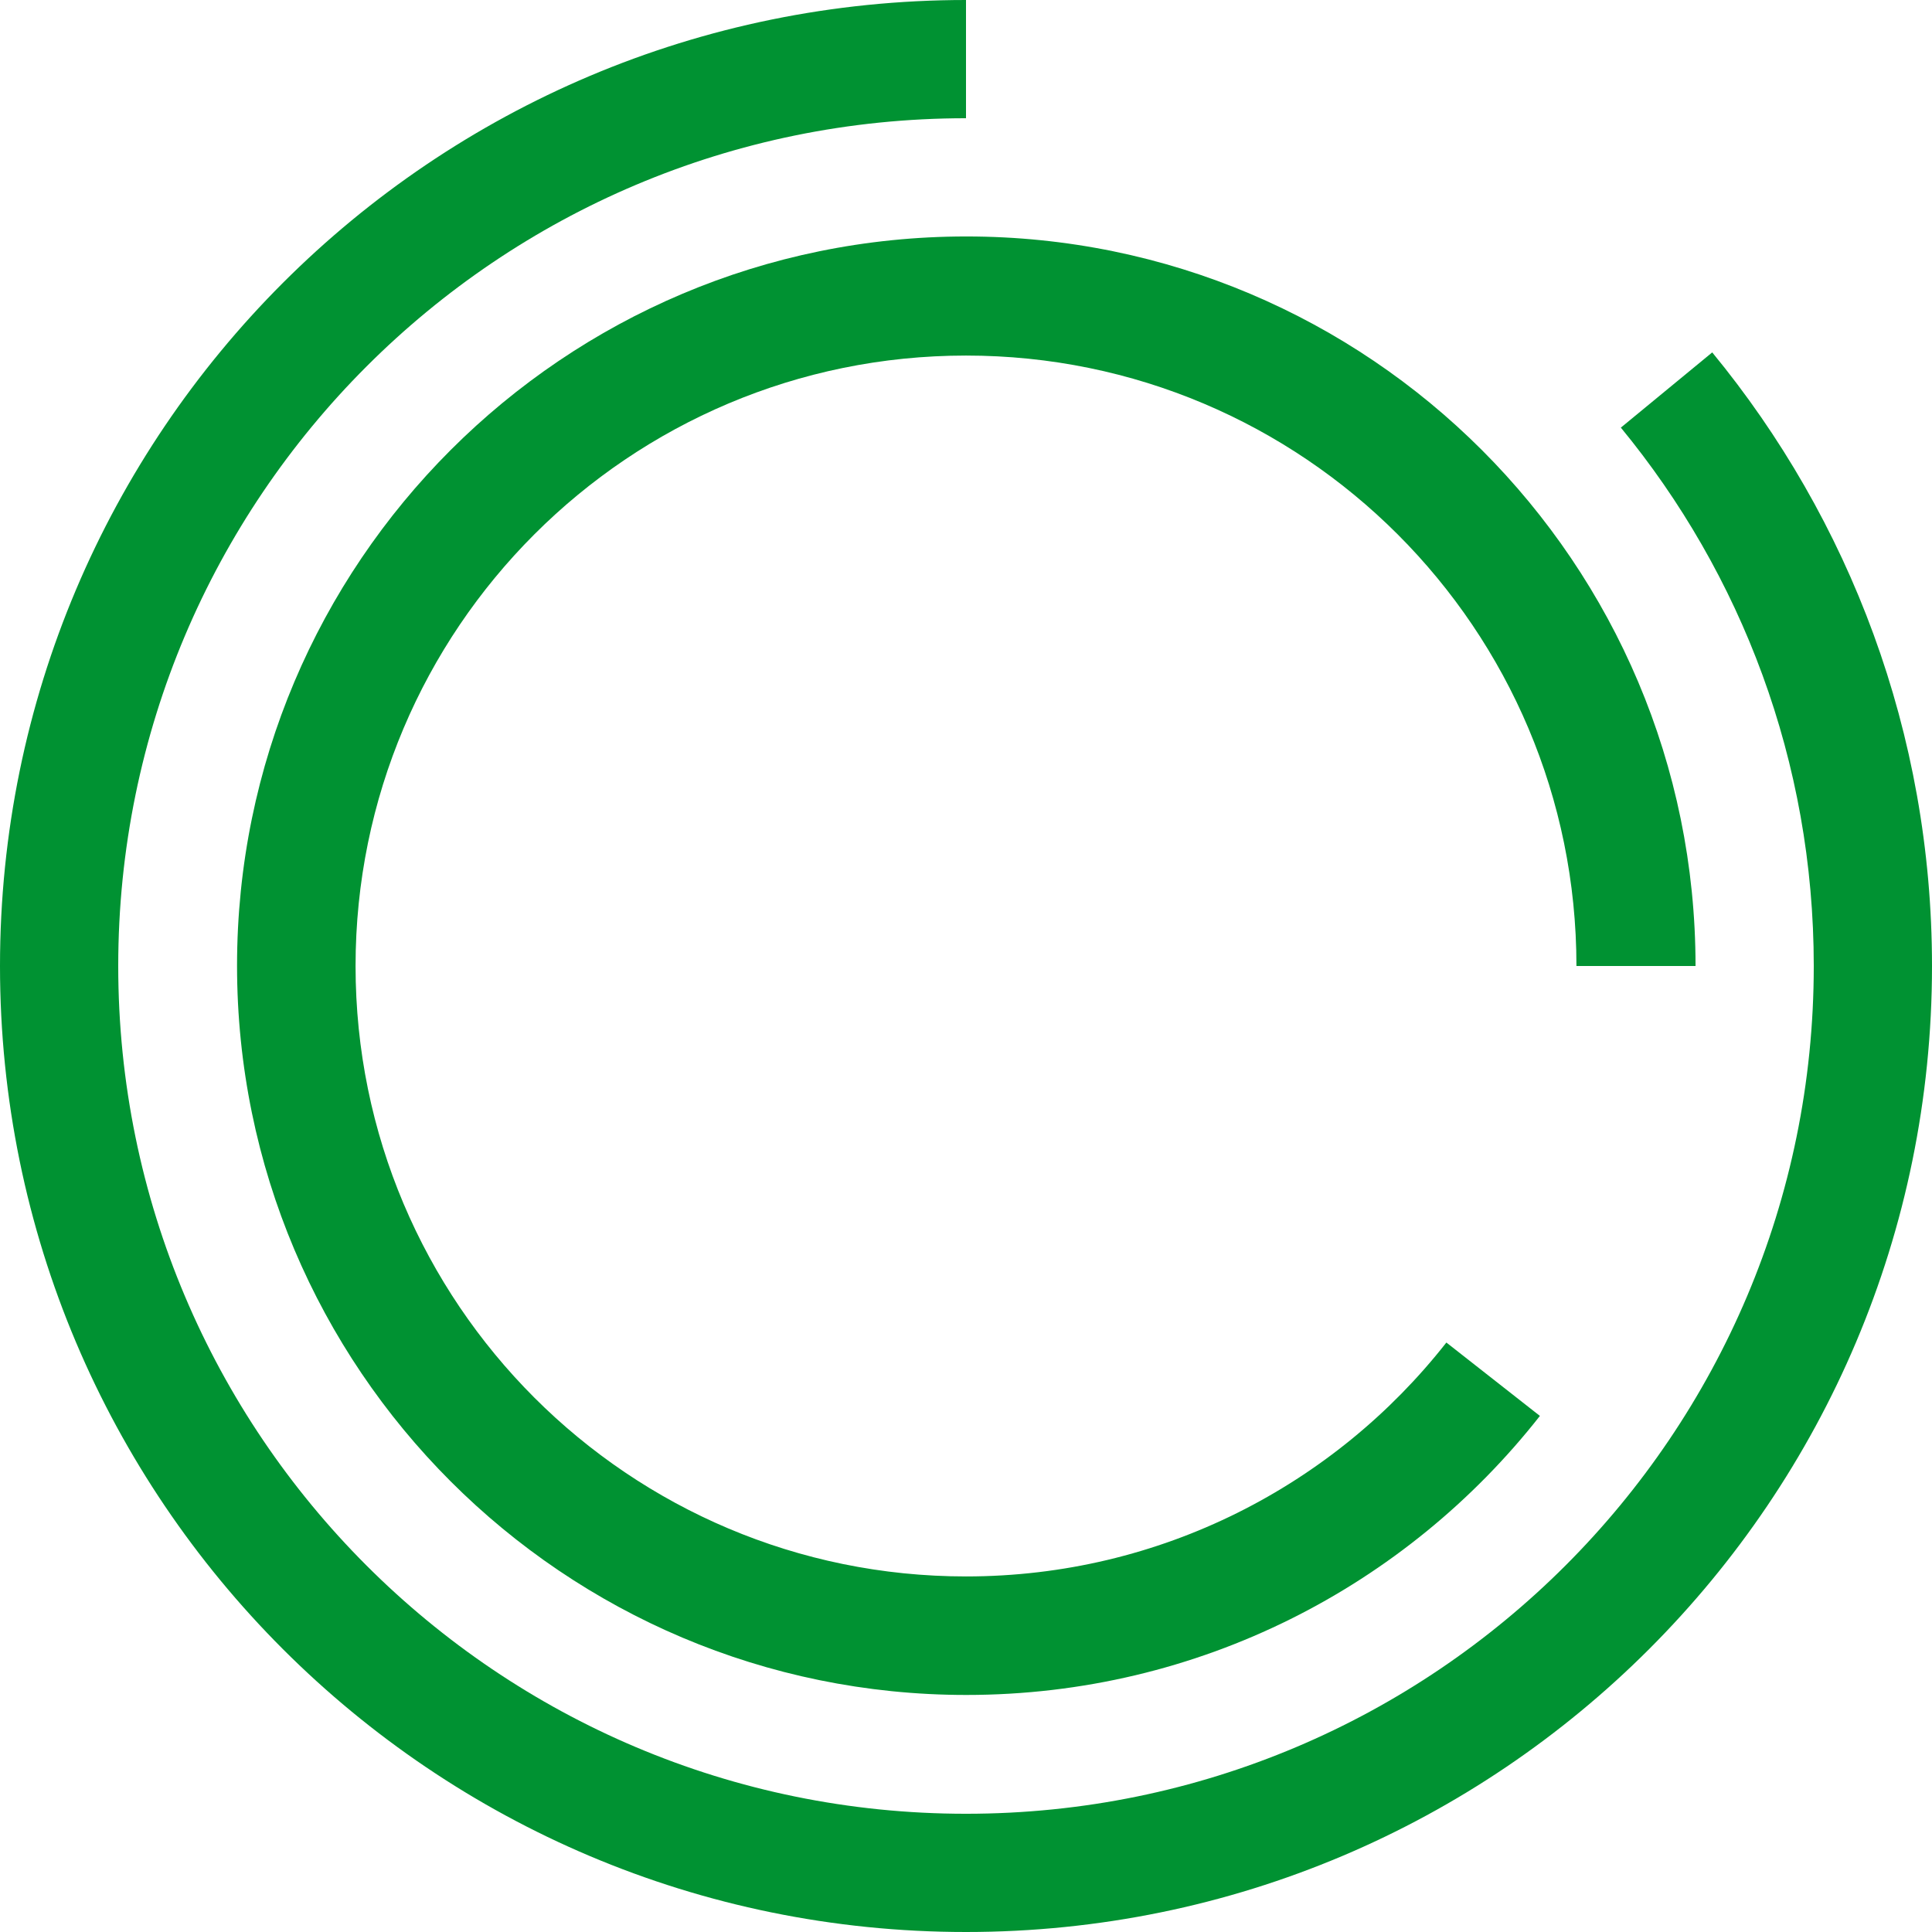 <?xml version="1.0" encoding="UTF-8"?>
<svg id="Layer_2" data-name="Layer 2" xmlns="http://www.w3.org/2000/svg" viewBox="0 0 67.16 67.16">
  <defs>
    <style>
      .cls-1 {
        fill: #009232;
      }
    </style>
  </defs>
  <g id="Layer_1-2" data-name="Layer 1">
    <g>
      <path class="cls-1" d="M56.34,14.86c4.19,5.09,6.71,11.61,6.71,18.72,0,16.28-13.19,29.47-29.47,29.47S4.11,49.86,4.11,33.58,17.3,4.11,33.58,4.11V0C15.03,0,0,15.03,0,33.58s15.03,33.58,33.58,33.58,33.58-15.03,33.58-33.58c0-8.1-2.87-15.53-7.64-21.33l-3.17,2.61Z"/>
      <path class="cls-1" d="M50.27,46.68c-3.88,4.94-9.92,8.12-16.69,8.12-11.72,0-21.22-9.5-21.22-21.22s9.5-21.22,21.22-21.22,21.22,9.5,21.22,21.22h0s4.14,0,4.14,0h0c0-14.01-11.35-25.36-25.35-25.36s-25.35,11.35-25.35,25.35,11.35,25.35,25.35,25.35c8.09,0,15.3-3.79,19.94-9.7l-3.25-2.55Z"/>
    </g>
  </g>
</svg>
